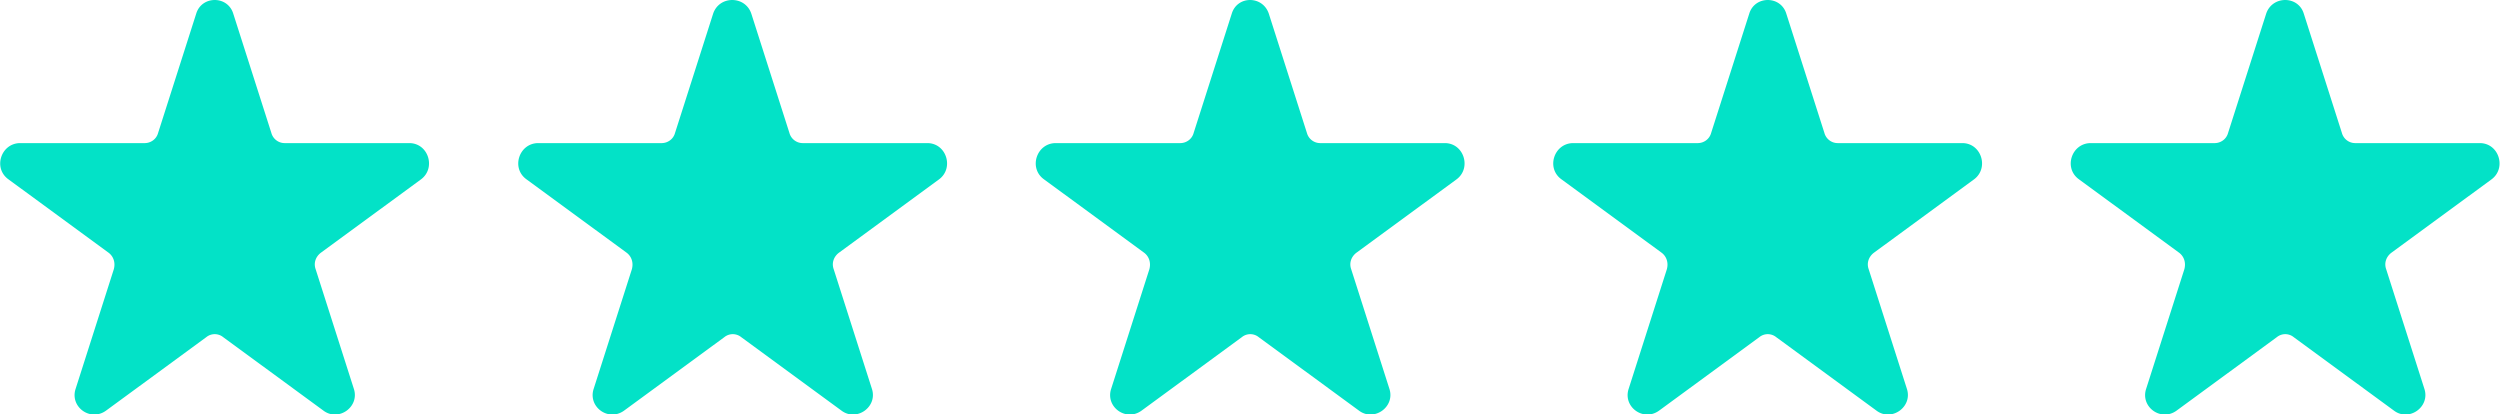 <svg xmlns="http://www.w3.org/2000/svg" width="320" height="53" fill="none"><g clip-path="url(#a)" fill="#03E2C7"><path d="m294.882 1.738 4.88 15.277a1.769 1.769 0 0 0 1.723 1.303h15.931c2.44 0 3.445 3.186 1.508 4.634l-12.846 9.413c-.646.507-.933 1.303-.646 2.1l4.88 15.277c.789 2.317-1.938 4.272-3.876 2.824l-12.845-9.413a1.714 1.714 0 0 0-2.153 0l-12.846 9.413c-2.01 1.448-4.665-.507-3.876-2.824l4.88-15.277c.216-.797 0-1.593-.646-2.1l-12.845-9.413c-2.01-1.448-.933-4.634 1.507-4.634h15.86c.789 0 1.507-.507 1.722-1.303l4.88-15.277c.789-2.317 4.091-2.317 4.808 0ZM228.643 1.738l4.88 15.277a1.769 1.769 0 0 0 1.723 1.303h15.931c2.44 0 3.445 3.186 1.507 4.634l-12.845 9.413c-.646.507-.933 1.303-.646 2.1l4.88 15.277c.789 2.317-1.938 4.272-3.876 2.824l-12.846-9.413a1.714 1.714 0 0 0-2.153 0l-12.845 9.413c-2.01 1.448-4.665-.507-3.876-2.824l4.88-15.277c.216-.797 0-1.593-.646-2.1l-12.846-9.413c-2.009-1.448-.932-4.634 1.508-4.634h15.931c.79 0 1.507-.507 1.723-1.303l4.88-15.277c.717-2.317 4.019-2.317 4.736 0ZM162.404 1.738l4.88 15.277a1.768 1.768 0 0 0 1.722 1.303h15.932c2.44 0 3.445 3.186 1.507 4.634l-12.846 9.413c-.645.507-.932 1.303-.645 2.1l4.88 15.277c.789 2.317-1.938 4.272-3.876 2.824l-12.846-9.413a1.714 1.714 0 0 0-2.153 0l-12.846 9.413c-2.009 1.448-4.664-.507-3.875-2.824l4.88-15.277c.215-.797 0-1.593-.646-2.1l-12.846-9.413c-2.009-1.448-.933-4.634 1.507-4.634h15.932c.79 0 1.507-.507 1.723-1.303l4.88-15.277c.717-2.317 3.947-2.317 4.736 0ZM96.165 1.738l4.88 15.277a1.768 1.768 0 0 0 1.722 1.303h15.932c2.44 0 3.445 3.186 1.507 4.634l-12.846 9.413c-.645.507-.933 1.303-.645 2.1l4.88 15.277c.789 2.317-1.938 4.272-3.876 2.824l-12.846-9.413a1.714 1.714 0 0 0-2.153 0l-12.846 9.413c-2.009 1.448-4.664-.507-3.875-2.824l4.88-15.277c.215-.797 0-1.593-.646-2.1l-12.846-9.413c-2.01-1.448-.933-4.634 1.507-4.634h15.789c.79 0 1.507-.507 1.722-1.303l4.88-15.277c.79-2.317 4.09-2.317 4.88 0ZM29.854 1.738l4.88 15.277a1.768 1.768 0 0 0 1.723 1.303h15.932c2.44 0 3.444 3.186 1.507 4.634L41.05 32.365c-.646.507-.933 1.303-.646 2.1l4.88 15.277c.79 2.317-1.938 4.272-3.875 2.824l-12.846-9.413a1.714 1.714 0 0 0-2.153 0l-12.846 9.413c-2.01 1.448-4.665-.507-3.876-2.824l4.88-15.277c.216-.797 0-1.593-.645-2.1L1.077 22.952c-2.01-1.448-.933-4.634 1.507-4.634h15.931c.79 0 1.508-.507 1.723-1.303l4.88-15.277c.718-2.317 4.019-2.317 4.736 0Z"></path></g><defs><clipPath id="a"><path fill="#fff" d="M0 0h320v53H0z"></path></clipPath></defs></svg>